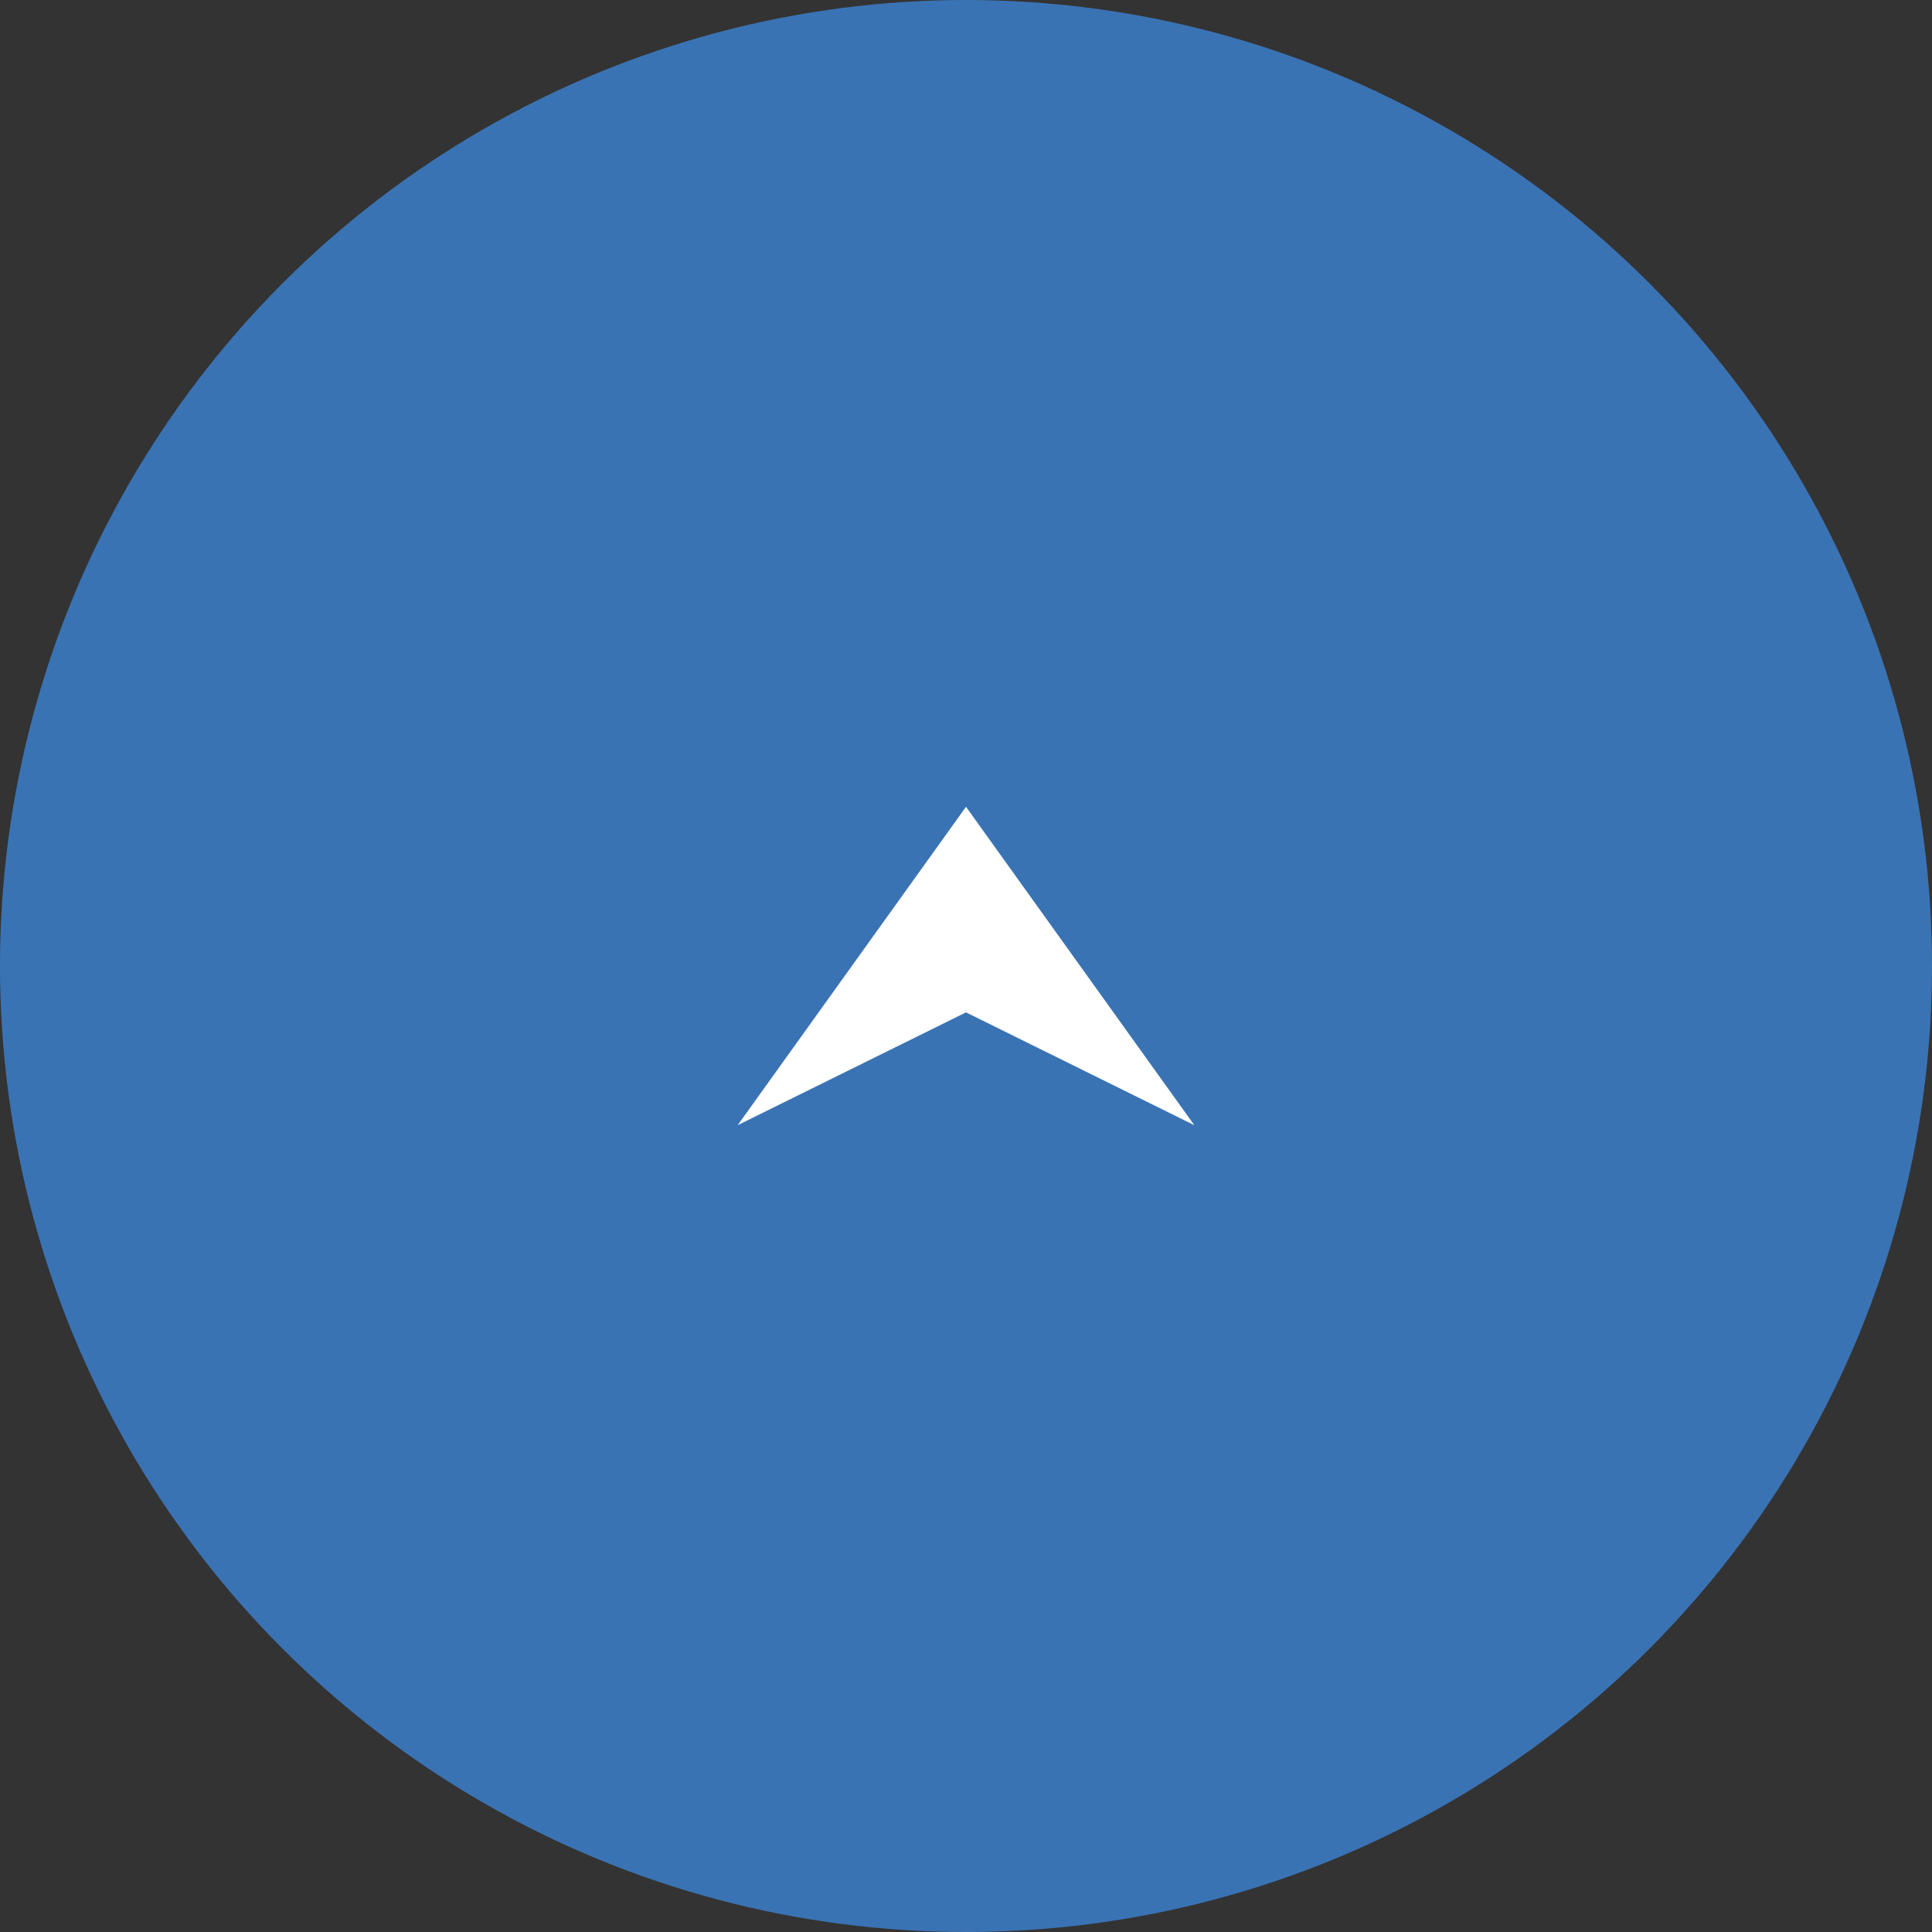 <svg xmlns="http://www.w3.org/2000/svg" width="80" height="80" viewBox="0 0 80 80">
  <rect x="0" y="0" width="80" height="80" fill="#333333" stroke="none"/>
  <g id="page_top" data-name="page top" transform="translate(-1380 -4873)">
    <circle id="楕円形_307" data-name="楕円形 307" cx="40" cy="40" r="40" transform="translate(1380 4873)" fill="#3d84d5" opacity="0.796"/>
    <path id="パス_4169" data-name="パス 4169" d="M9.455,0,18.91,13.184,9.455,8.512,0,13.184Z" transform="translate(1410.545 4906.408)" fill="#fff"/>
  </g>
</svg>

